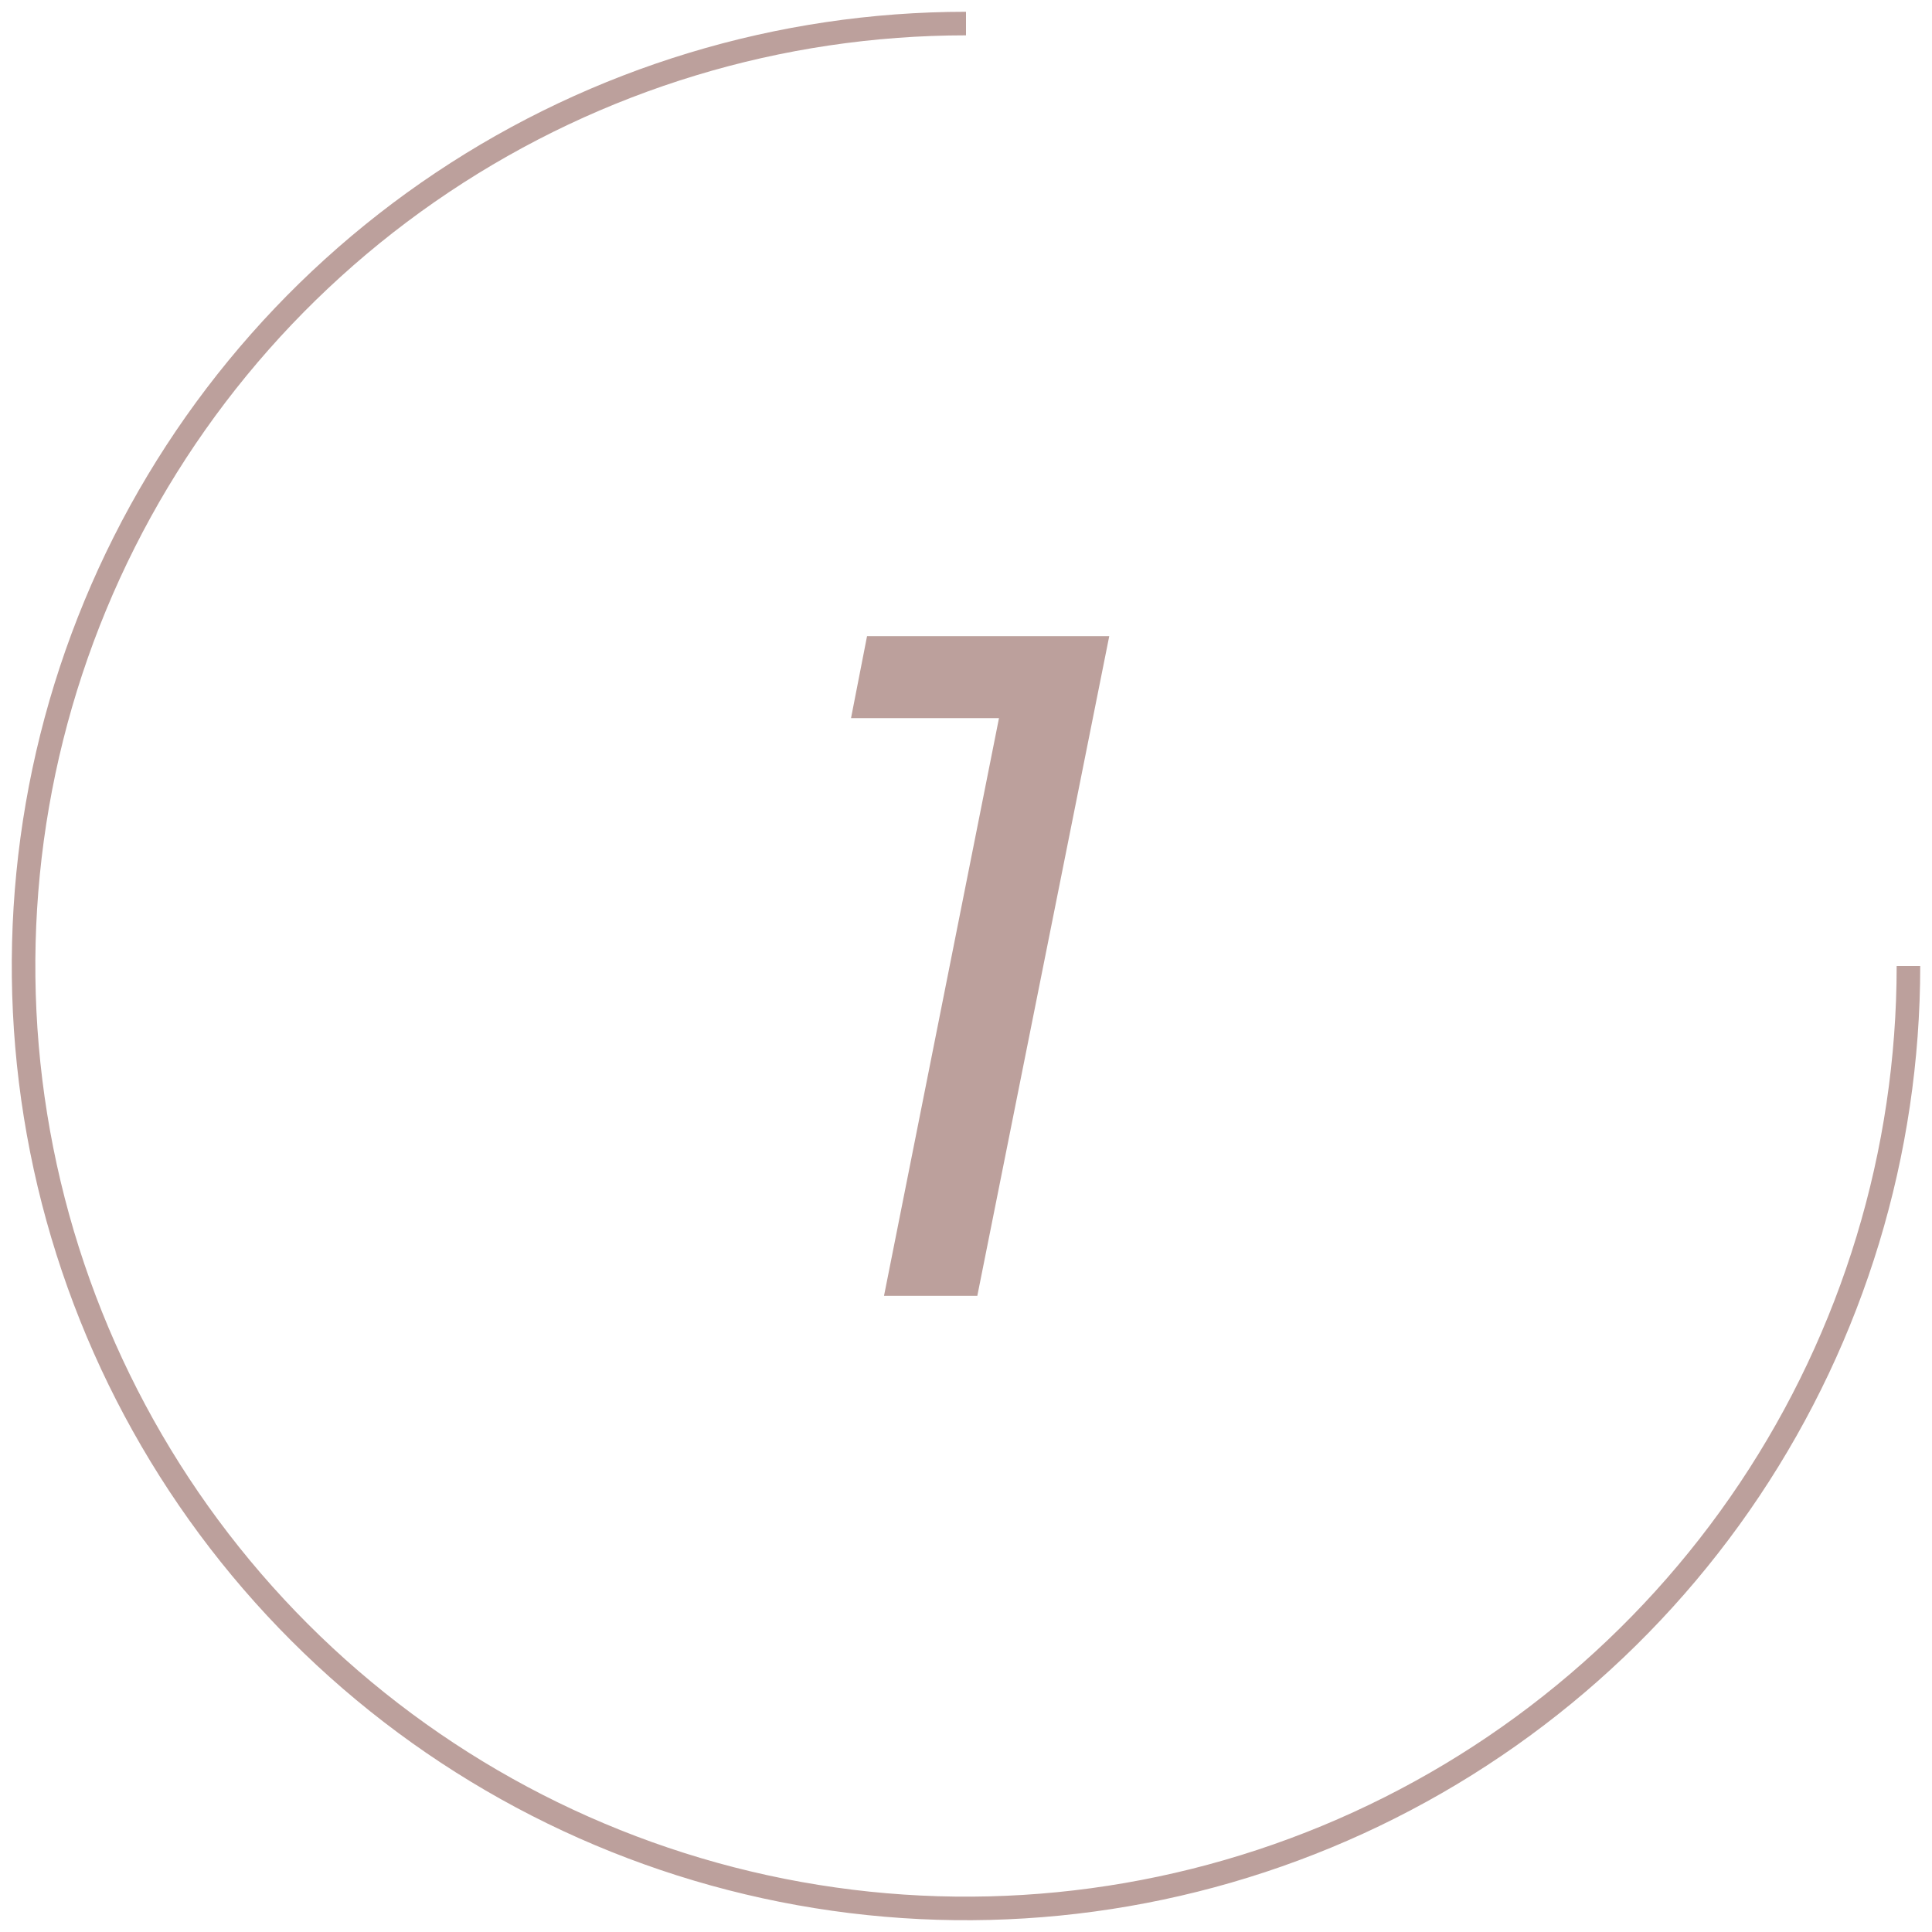 <?xml version="1.0" encoding="UTF-8"?> <svg xmlns="http://www.w3.org/2000/svg" width="82" height="82" viewBox="0 0 82 82" fill="none"> <path d="M81 41C81 48.911 78.654 56.645 74.259 63.223C69.864 69.801 63.616 74.928 56.307 77.955C48.998 80.983 40.956 81.775 33.196 80.231C25.437 78.688 18.31 74.878 12.716 69.284C7.122 63.69 3.312 56.563 1.769 48.804C0.225 41.044 1.017 33.002 4.045 25.693C7.072 18.384 12.199 12.136 18.777 7.741C25.355 3.346 33.089 1 41 1" stroke="#BCA09C"></path> <path d="M47.08 27L41.48 55H37.52L42.4 30.48H36.12L36.8 27H47.08Z" fill="#BCA09C"></path> </svg> 